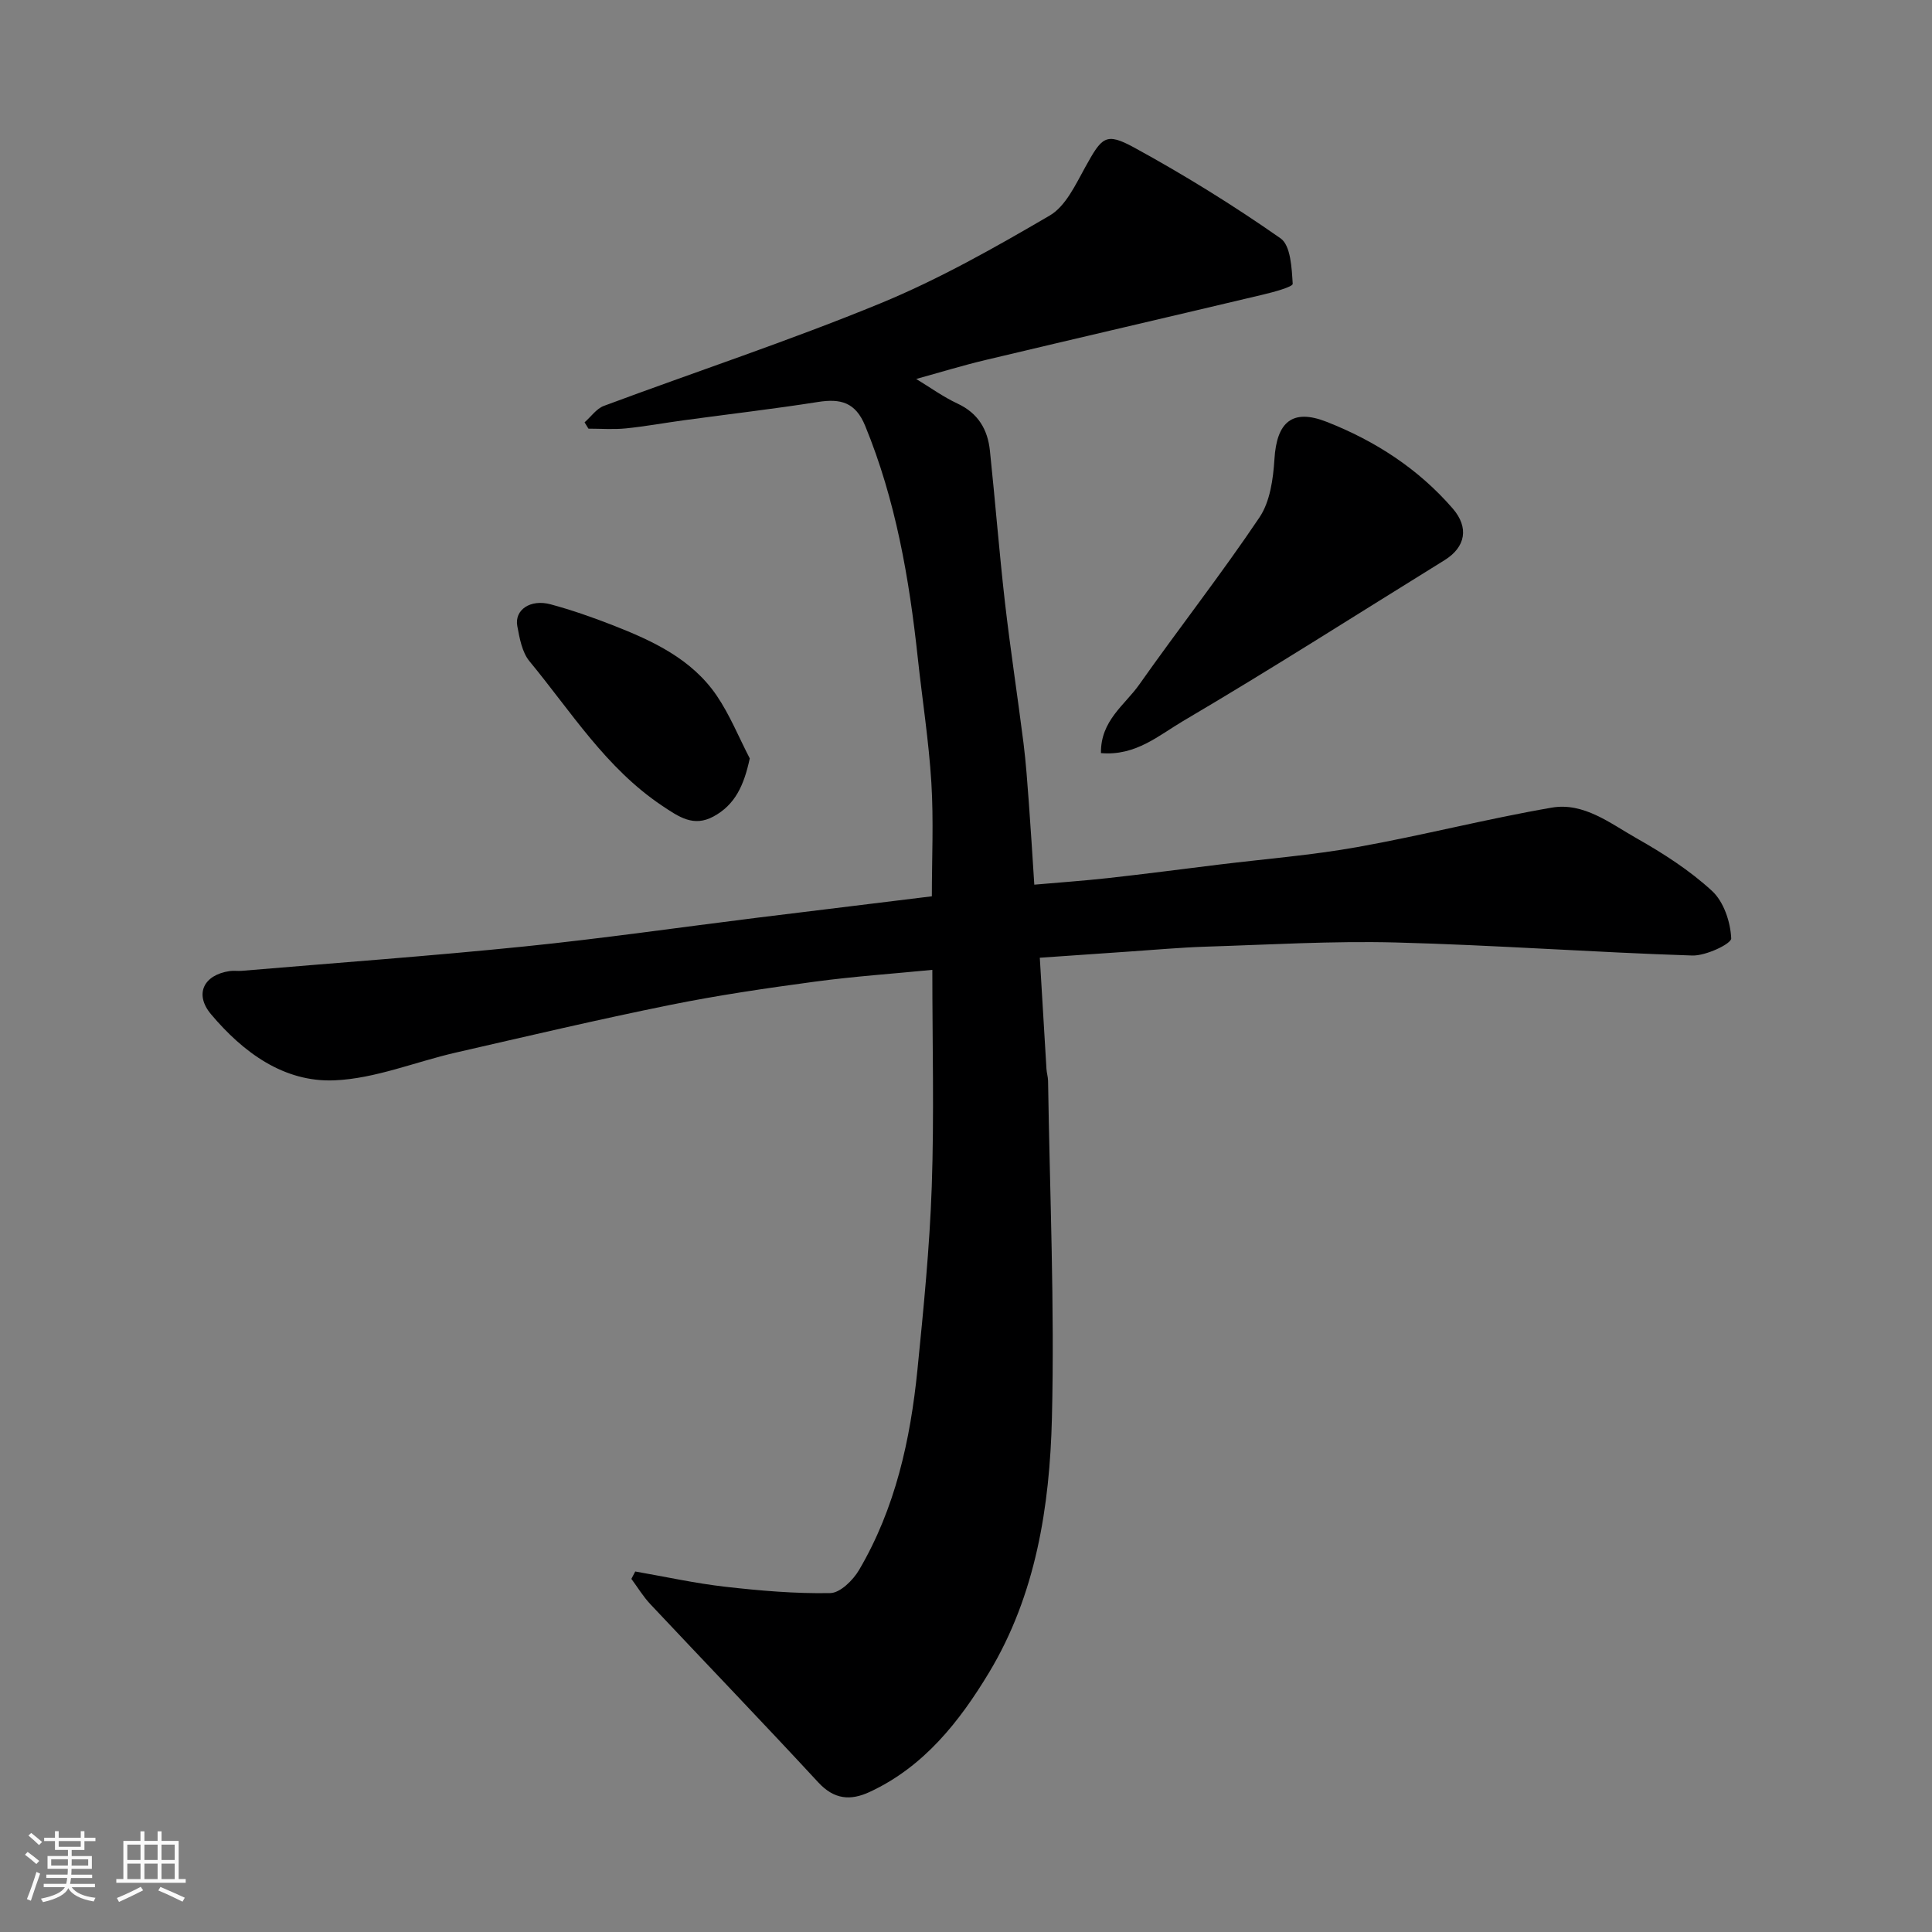 <svg enable-background="new 0 0 400 400" viewBox="0 0 400 400" xmlns="http://www.w3.org/2000/svg"><rect x="0" y="0" width="400" height="400" fill="#808080" stroke="none"/><path d="m5.17 384 .55-.58c.85.61 1.65 1.24 2.4 1.87l-.59.64c-.83-.73-1.62-1.38-2.36-1.93m1.22 9.53-.82-.34c.71-1.76 1.37-3.64 1.98-5.63.24.13.5.25.76.36-.6 1.67-1.24 3.54-1.92 5.61m-.5-13.5.57-.54c.56.44 1.31 1.06 2.26 1.87l-.64.64c-.68-.66-1.41-1.32-2.19-1.97m3.25.46h2.24v-1.36h.77v1.36h4.57v-1.36h.76v1.36h2.28v.69h-2.28v1.84h-2.64v1.26h4.18v2.64h-4.21c0 .45-.02.86-.05 1.21h4.32v.69h-4.38c-.04.34-.1.75-.19 1.22h5.15v.69h-4.82c.87 1.19 2.51 1.92 4.93 2.19-.17.31-.3.57-.37.76-2.77-.49-4.52-1.41-5.26-2.76-.56 1.26-2.3 2.23-5.24 2.9-.12-.24-.26-.48-.43-.72 2.73-.55 4.38-1.34 4.96-2.38h-4.38v-.69h4.65c.1-.38.17-.79.21-1.22h-4.32v-.69h4.4c.03-.34.05-.75.05-1.21h-4.2v-2.64h4.23v-1.26h-2.69v-1.84h-2.24zm1.46 4.46v1.29h3.45c.01-.4.02-.57.01-.53v-.32-.45h-3.46zm1.55-2.59h4.57v-1.19h-4.57zm6.11 2.59h-3.42v.77c-.01.19-.01.37-.02.53h3.44z" fill="#fafafa"/><path d="m32.63 379.16h.82v1.98h3.54v7.89h1.46v.78h-14.37v-.78h1.46v-7.89h3.54v-1.98h.82v1.98h2.73zm-3.49 11.48.5.73c-1.61.82-3.28 1.63-5 2.41-.13-.27-.28-.55-.44-.82 1.75-.72 3.4-1.49 4.94-2.32m-2.78-5.55h2.73v-3.18h-2.73zm0 3.95h2.73v-3.2h-2.73zm3.54-3.95h2.73v-3.18h-2.73zm0 3.95h2.73v-3.2h-2.73zm7.89 4.68c-1.84-.92-3.51-1.7-5.02-2.32l.45-.73c1.89.8 3.57 1.55 5.04 2.23zm-1.62-11.81h-2.73v3.18h2.73zm-2.73 7.13h2.73v-3.2h-2.73z" fill="#fafafa"/><g fill="#000001"><path d="m131.52 325.36c6.21 1.08 12.39 2.45 18.64 3.16 7.22.82 14.51 1.45 21.75 1.31 2.05-.04 4.72-2.68 5.96-4.8 7.5-12.76 10.62-26.93 12.08-41.47 1.26-12.61 2.52-25.24 2.96-37.89.51-14.7.12-29.44.12-44.87-7.83.77-16.14 1.34-24.39 2.45-10.03 1.35-20.07 2.82-29.98 4.83-14.83 3-29.56 6.47-44.31 9.85-8.38 1.92-16.64 5.38-25.06 5.74-10.51.46-18.95-5.79-25.59-13.67-3.52-4.18-1.53-8.16 3.85-8.95.82-.12 1.67.02 2.5-.05 19.5-1.65 39.02-3.06 58.48-5.04 16.13-1.64 32.18-3.96 48.27-5.96 12.19-1.51 24.39-2.99 36.13-4.43 0-7.78.38-15.67-.1-23.51-.53-8.66-1.89-17.27-2.82-25.91-1.77-16.42-4.56-32.58-10.89-48-2-4.87-5.08-5.66-9.74-4.93-9.21 1.45-18.48 2.52-27.72 3.78-4.05.55-8.07 1.29-12.13 1.7-2.54.25-5.13.05-7.7.05-.27-.44-.53-.87-.8-1.31 1.33-1.16 2.46-2.84 4.01-3.41 19.06-7.1 38.4-13.48 57.2-21.21 12.15-5 23.73-11.55 35.1-18.2 3.3-1.93 5.35-6.41 7.37-10.05 3.44-6.21 4.2-7.24 10.11-4.02 10.43 5.7 20.58 11.99 30.31 18.8 2.1 1.47 2.31 6.15 2.51 9.41.04.63-3.96 1.72-6.17 2.24-19.16 4.55-38.34 8.99-57.49 13.55-4.74 1.13-9.4 2.56-14.29 3.91 2.84 1.72 5.56 3.7 8.56 5.1 4.26 1.99 6.24 5.35 6.7 9.74 1.1 10.45 1.92 20.94 3.11 31.38 1.12 9.75 2.62 19.46 3.85 29.2.51 4.08.79 8.19 1.1 12.29.4 5.41.73 10.82 1.13 16.99 5.25-.46 10.27-.81 15.26-1.36 7.65-.85 15.28-1.85 22.92-2.79 9.59-1.18 19.26-1.94 28.75-3.64 13.46-2.41 26.74-5.84 40.21-8.16 6.63-1.14 12.13 3.28 17.58 6.36 5.51 3.12 10.98 6.63 15.6 10.89 2.43 2.24 3.82 6.43 3.97 9.82.05 1.12-5.26 3.64-8.06 3.55-20.48-.66-40.93-2.17-61.41-2.7-13.11-.34-26.25.46-39.38.87-5.27.17-10.53.66-15.8 1.01-6.08.41-12.15.84-18.5 1.28.46 7.74.91 15.38 1.38 23.03.05.82.31 1.62.33 2.44.35 23.26 1.37 46.55.8 69.79-.45 18.34-3.33 36.66-13.03 52.75-6.09 10.1-13.47 19.5-24.72 24.71-3.97 1.84-7.34 1.56-10.61-1.97-11.48-12.41-23.2-24.59-34.78-36.91-1.49-1.58-2.63-3.49-3.93-5.24.26-.53.53-1.03.8-1.53z"/><path d="m227.94 155.92c-.09-6.75 4.95-9.95 7.93-14.19 8.19-11.62 16.97-22.83 24.89-34.61 2.2-3.27 2.84-7.96 3.1-12.06.47-7.69 3.7-10.52 10.82-7.72 10.03 3.94 18.95 9.7 26.09 17.94 3.4 3.93 2.7 7.98-1.71 10.71-18.03 11.15-35.89 22.57-54.16 33.32-4.94 2.91-9.78 7.25-16.96 6.61z"/><path d="m155.23 157.02c-1.2 5.6-3.04 9.61-7.52 12.03-4.11 2.22-7.11.12-10.65-2.25-11.62-7.78-18.82-19.47-27.44-29.9-1.54-1.87-2.05-4.77-2.52-7.29-.62-3.35 2.72-5.62 6.9-4.49 4.38 1.18 8.68 2.69 12.91 4.34 8.23 3.22 16.28 6.96 21.45 14.52 2.75 4.04 4.61 8.68 6.87 13.04z"/></g></svg>